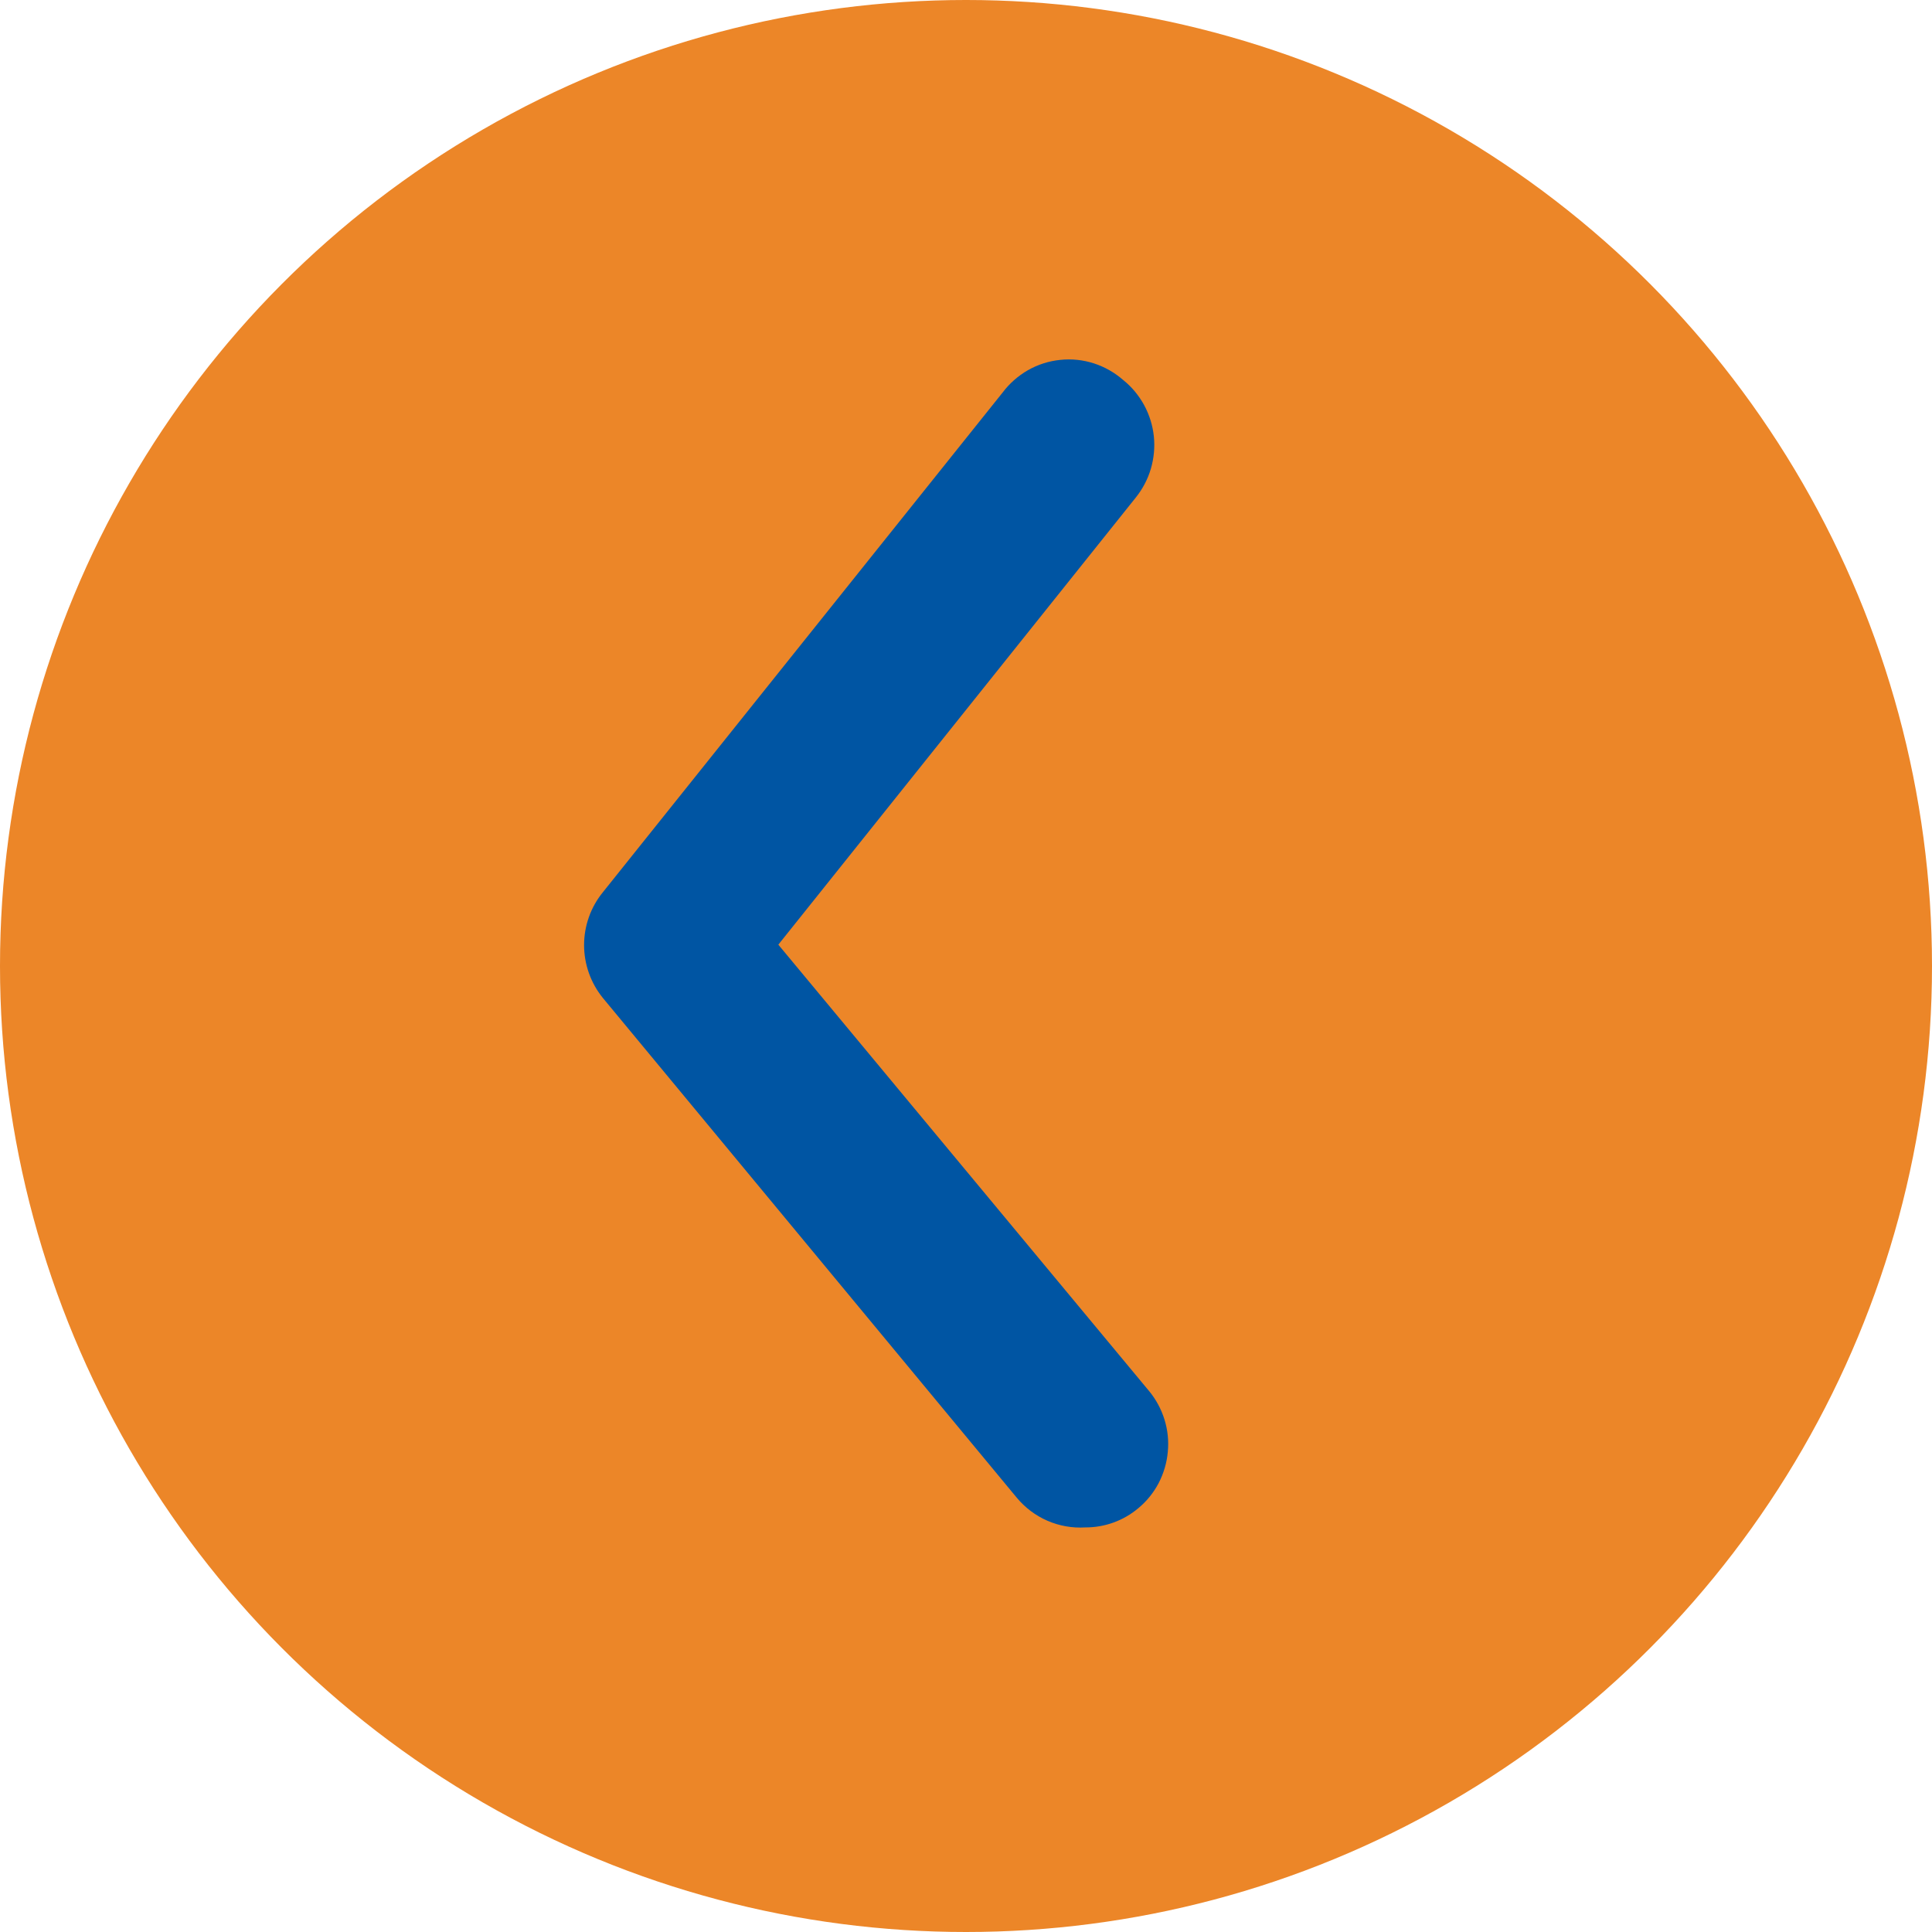 <svg width="22" height="22" viewBox="0 0 22 22" fill="none" xmlns="http://www.w3.org/2000/svg">
<circle r="11" transform="matrix(-1 0 0 1 11 11)" fill="#EC8628"/>
<path d="M12.358 17.393C12.579 17.394 12.792 17.317 12.961 17.175C13.057 17.096 13.136 16.998 13.194 16.888C13.251 16.777 13.287 16.657 13.298 16.532C13.31 16.408 13.297 16.283 13.26 16.164C13.223 16.045 13.163 15.934 13.084 15.839L8.863 10.757L12.933 5.666C13.011 5.569 13.07 5.457 13.105 5.338C13.14 5.218 13.152 5.092 13.139 4.968C13.126 4.844 13.088 4.723 13.029 4.614C12.969 4.504 12.889 4.407 12.792 4.329C12.694 4.243 12.58 4.178 12.457 4.138C12.333 4.098 12.202 4.084 12.073 4.098C11.944 4.111 11.819 4.151 11.706 4.215C11.593 4.28 11.494 4.367 11.416 4.471L6.865 10.16C6.727 10.329 6.651 10.542 6.651 10.762C6.651 10.981 6.727 11.194 6.865 11.364L11.576 17.052C11.671 17.167 11.791 17.258 11.927 17.317C12.063 17.376 12.211 17.402 12.358 17.393Z" fill="#0055A3"/>
</svg>
